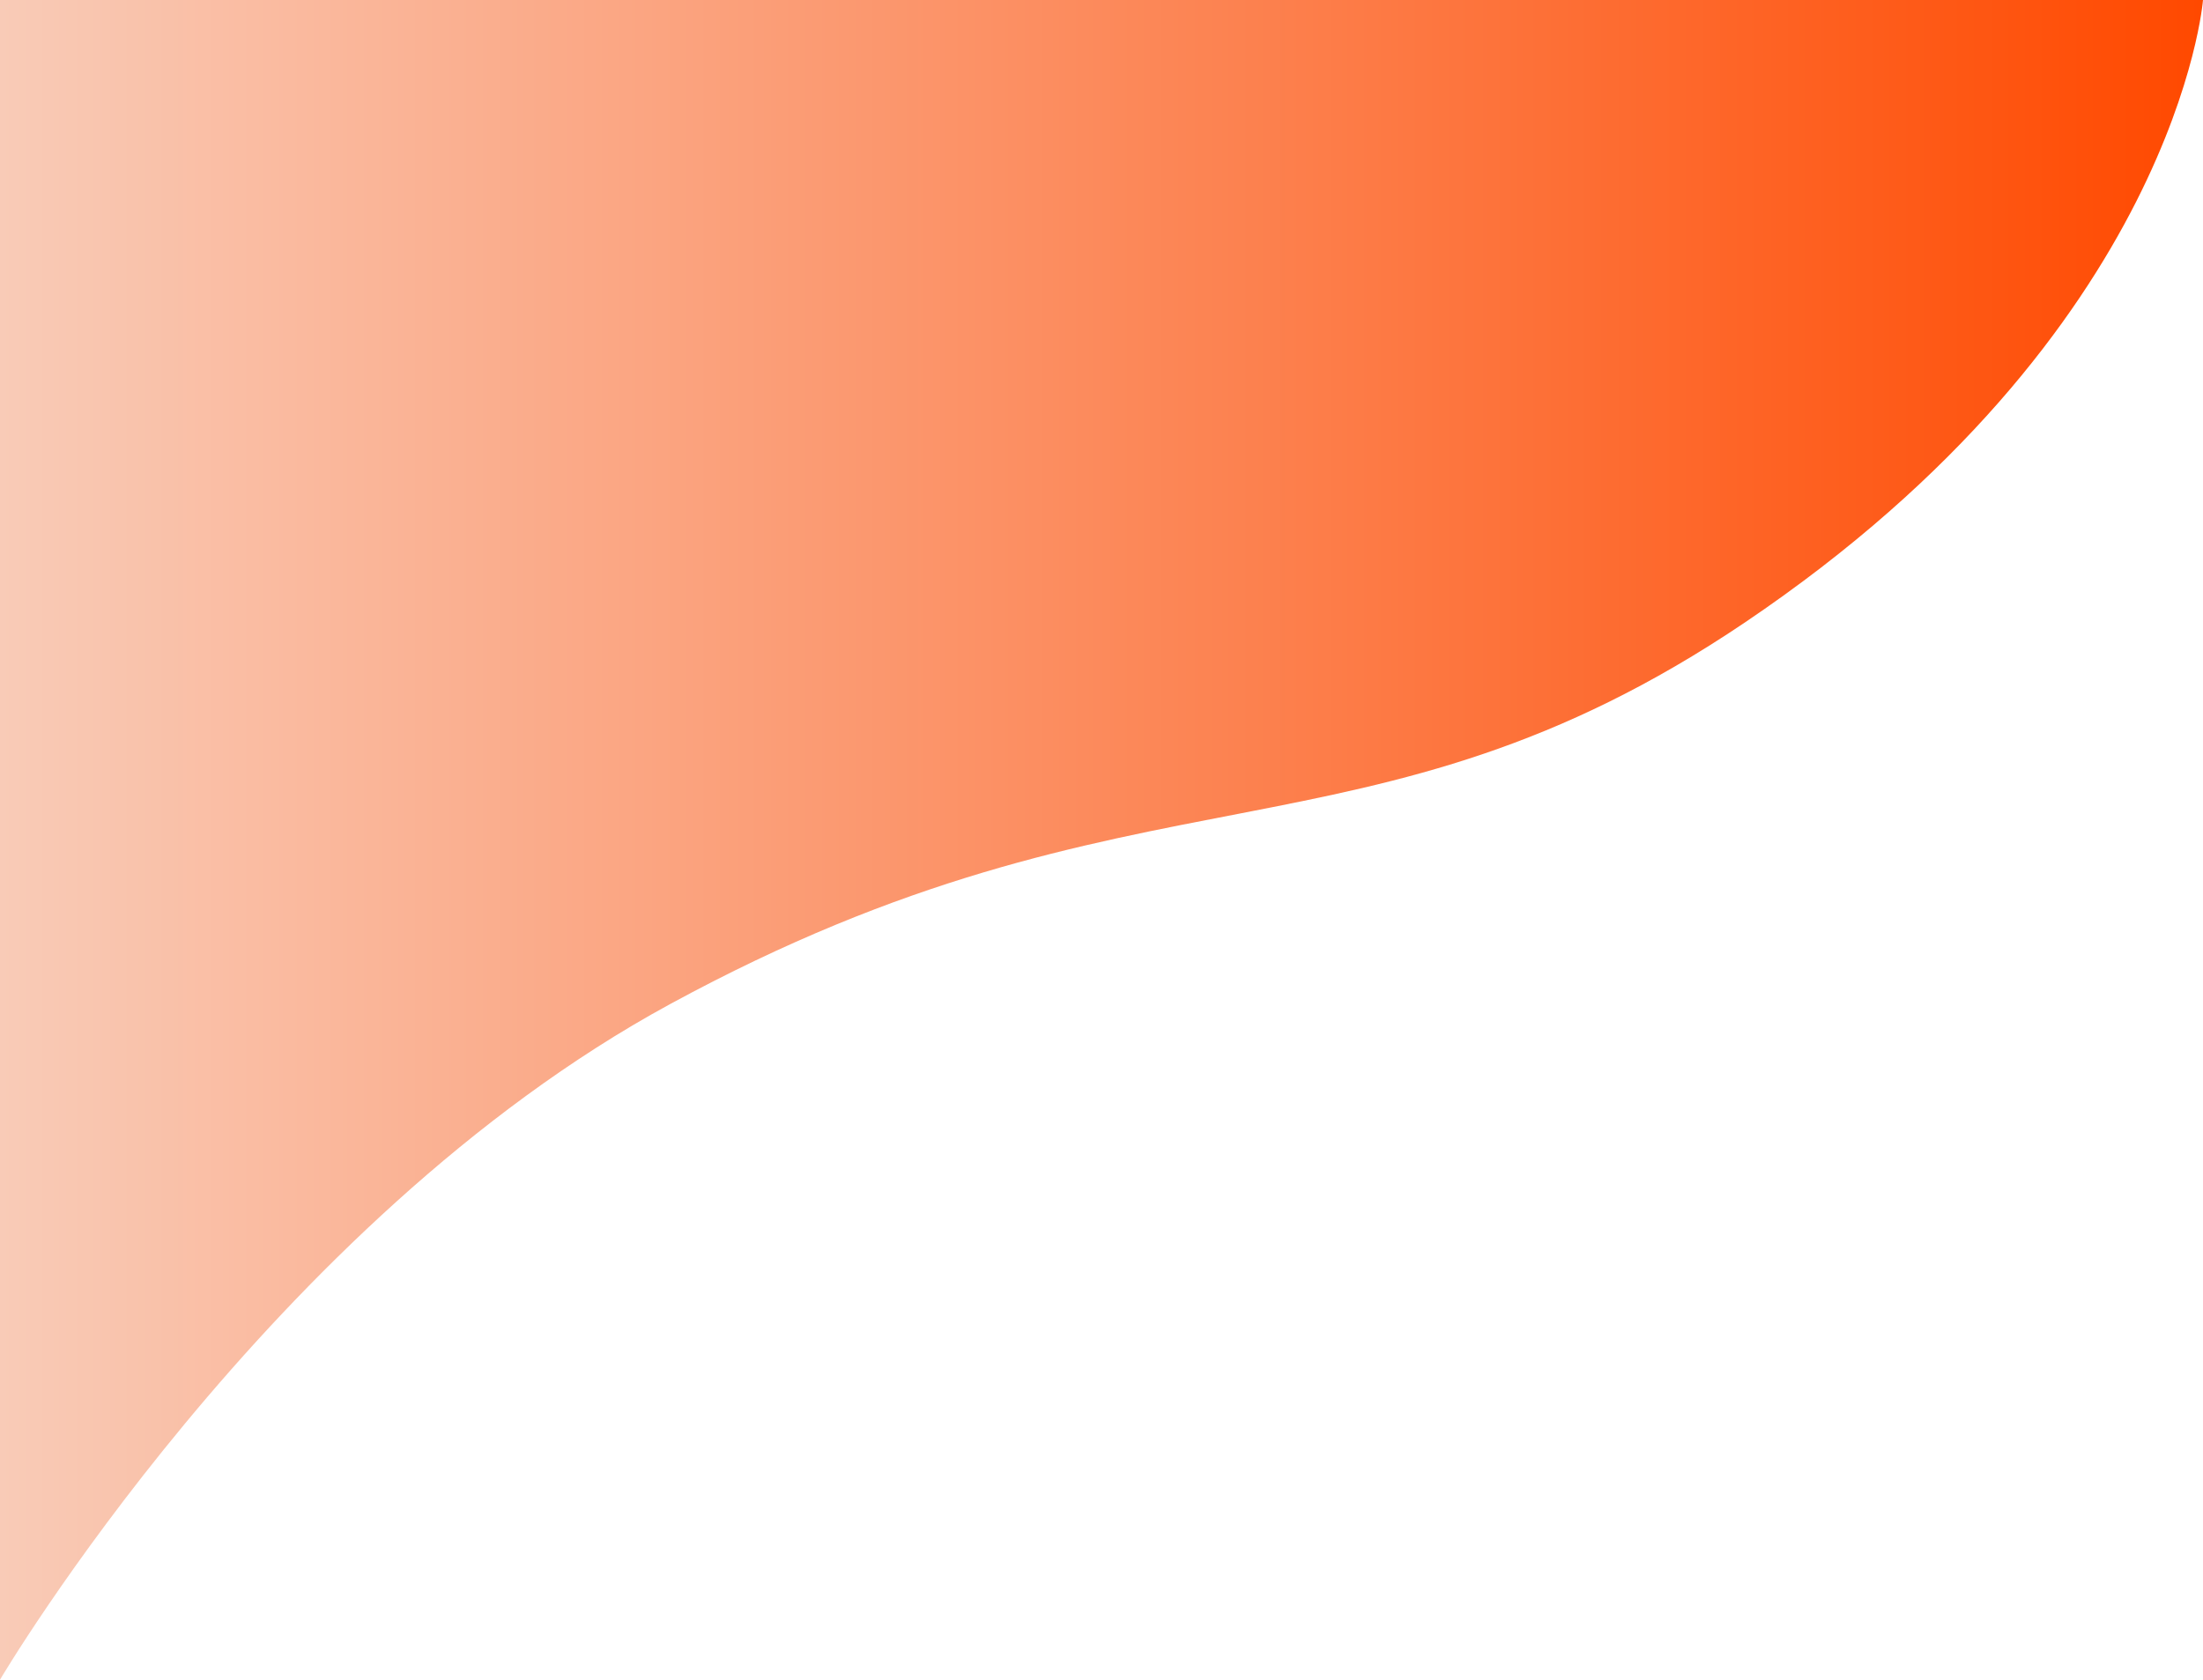 <?xml version="1.0" encoding="UTF-8"?> <svg xmlns="http://www.w3.org/2000/svg" width="1500" height="1144" viewBox="0 0 1500 1144" fill="none"> <path d="M1188 424C1482.39 225.455 1500 0 1500 0H0V1144C0 1144 184 832 456 684C776.664 509.521 930 598 1188 424Z" fill="url(#paint0_linear_416_1336)"></path> <defs> <linearGradient id="paint0_linear_416_1336" x1="1500" y1="-5.86147e-05" x2="0" y2="-5.18627e-05" gradientUnits="userSpaceOnUse"> <stop stop-color="#FF4900"></stop> <stop offset="1" stop-color="#F9CBB7"></stop> </linearGradient> </defs> </svg> 